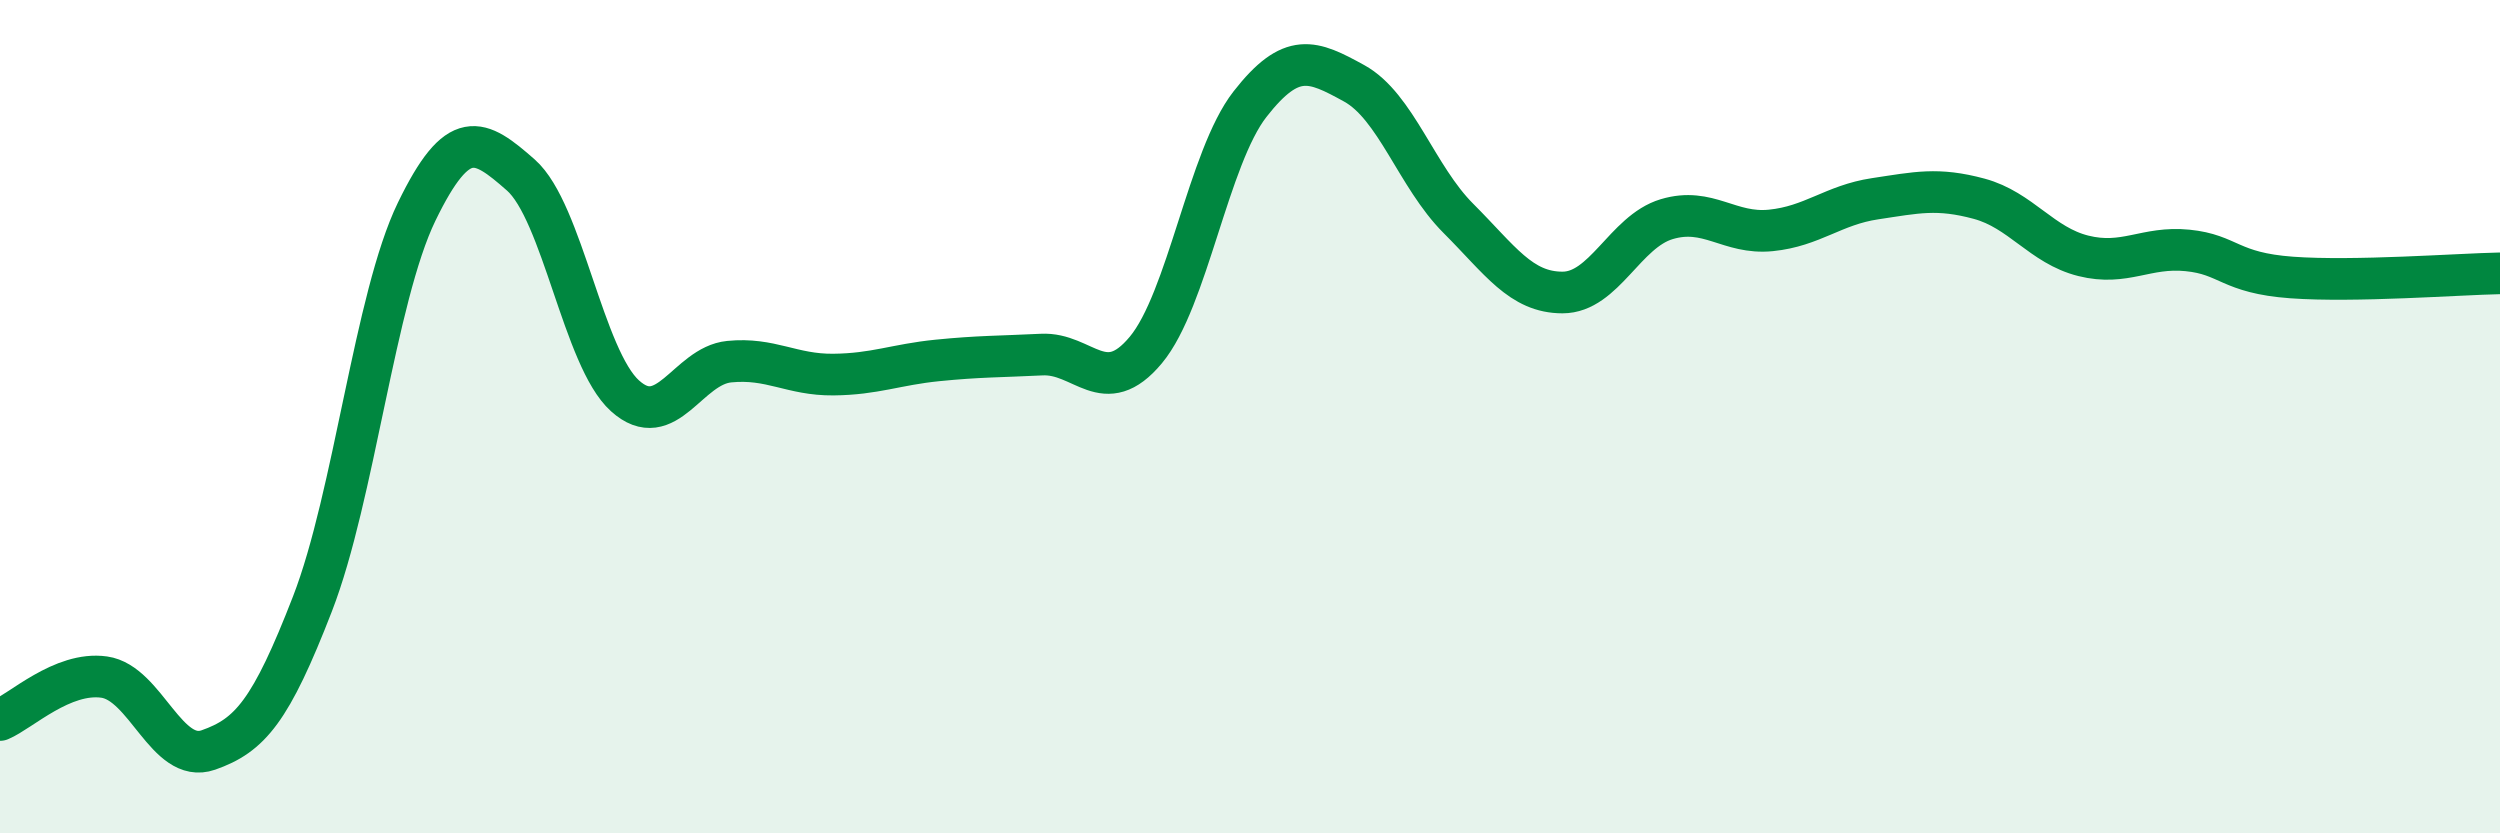 
    <svg width="60" height="20" viewBox="0 0 60 20" xmlns="http://www.w3.org/2000/svg">
      <path
        d="M 0,17.28 C 0.5,17.07 1.5,16.11 2.5,16.25 C 3.5,16.39 4,18.35 5,18 C 6,17.65 6.5,17.07 7.5,14.49 C 8.5,11.91 9,7.14 10,5.08 C 11,3.02 11.5,3.32 12.5,4.2 C 13.5,5.08 14,8.6 15,9.5 C 16,10.4 16.5,8.78 17.5,8.68 C 18.5,8.58 19,9 20,8.99 C 21,8.98 21.5,8.75 22.5,8.65 C 23.5,8.55 24,8.56 25,8.51 C 26,8.46 26.5,9.6 27.5,8.4 C 28.5,7.2 29,3.78 30,2.5 C 31,1.22 31.5,1.45 32.5,2 C 33.5,2.55 34,4.24 35,5.24 C 36,6.24 36.5,7.02 37.5,7.02 C 38.5,7.02 39,5.56 40,5.26 C 41,4.96 41.5,5.63 42.5,5.53 C 43.5,5.43 44,4.92 45,4.77 C 46,4.62 46.5,4.5 47.5,4.77 C 48.5,5.04 49,5.89 50,6.14 C 51,6.39 51.5,5.91 52.5,6.01 C 53.5,6.11 53.5,6.55 55,6.66 C 56.5,6.77 59,6.58 60,6.56L60 20L0 20Z"
        fill="#008740"
        opacity="0.1"
        stroke-linecap="round"
        stroke-linejoin="round"
      />
      <path
        d="M 0,17.28 C 0.5,17.07 1.5,16.11 2.5,16.25 C 3.5,16.39 4,18.35 5,18 C 6,17.65 6.5,17.07 7.5,14.49 C 8.5,11.91 9,7.14 10,5.08 C 11,3.02 11.5,3.32 12.5,4.2 C 13.5,5.08 14,8.6 15,9.5 C 16,10.4 16.5,8.78 17.5,8.68 C 18.5,8.58 19,9 20,8.99 C 21,8.98 21.5,8.75 22.5,8.65 C 23.5,8.55 24,8.56 25,8.51 C 26,8.46 26.5,9.6 27.5,8.4 C 28.5,7.2 29,3.78 30,2.5 C 31,1.22 31.5,1.45 32.5,2 C 33.5,2.55 34,4.24 35,5.24 C 36,6.24 36.5,7.02 37.5,7.02 C 38.5,7.02 39,5.56 40,5.26 C 41,4.96 41.5,5.63 42.5,5.53 C 43.5,5.43 44,4.92 45,4.77 C 46,4.62 46.5,4.5 47.5,4.77 C 48.5,5.04 49,5.89 50,6.14 C 51,6.39 51.5,5.91 52.5,6.01 C 53.5,6.11 53.5,6.55 55,6.66 C 56.5,6.77 59,6.58 60,6.56"
        stroke="#008740"
        stroke-width="1"
        fill="none"
        stroke-linecap="round"
        stroke-linejoin="round"
      />
    </svg>
  